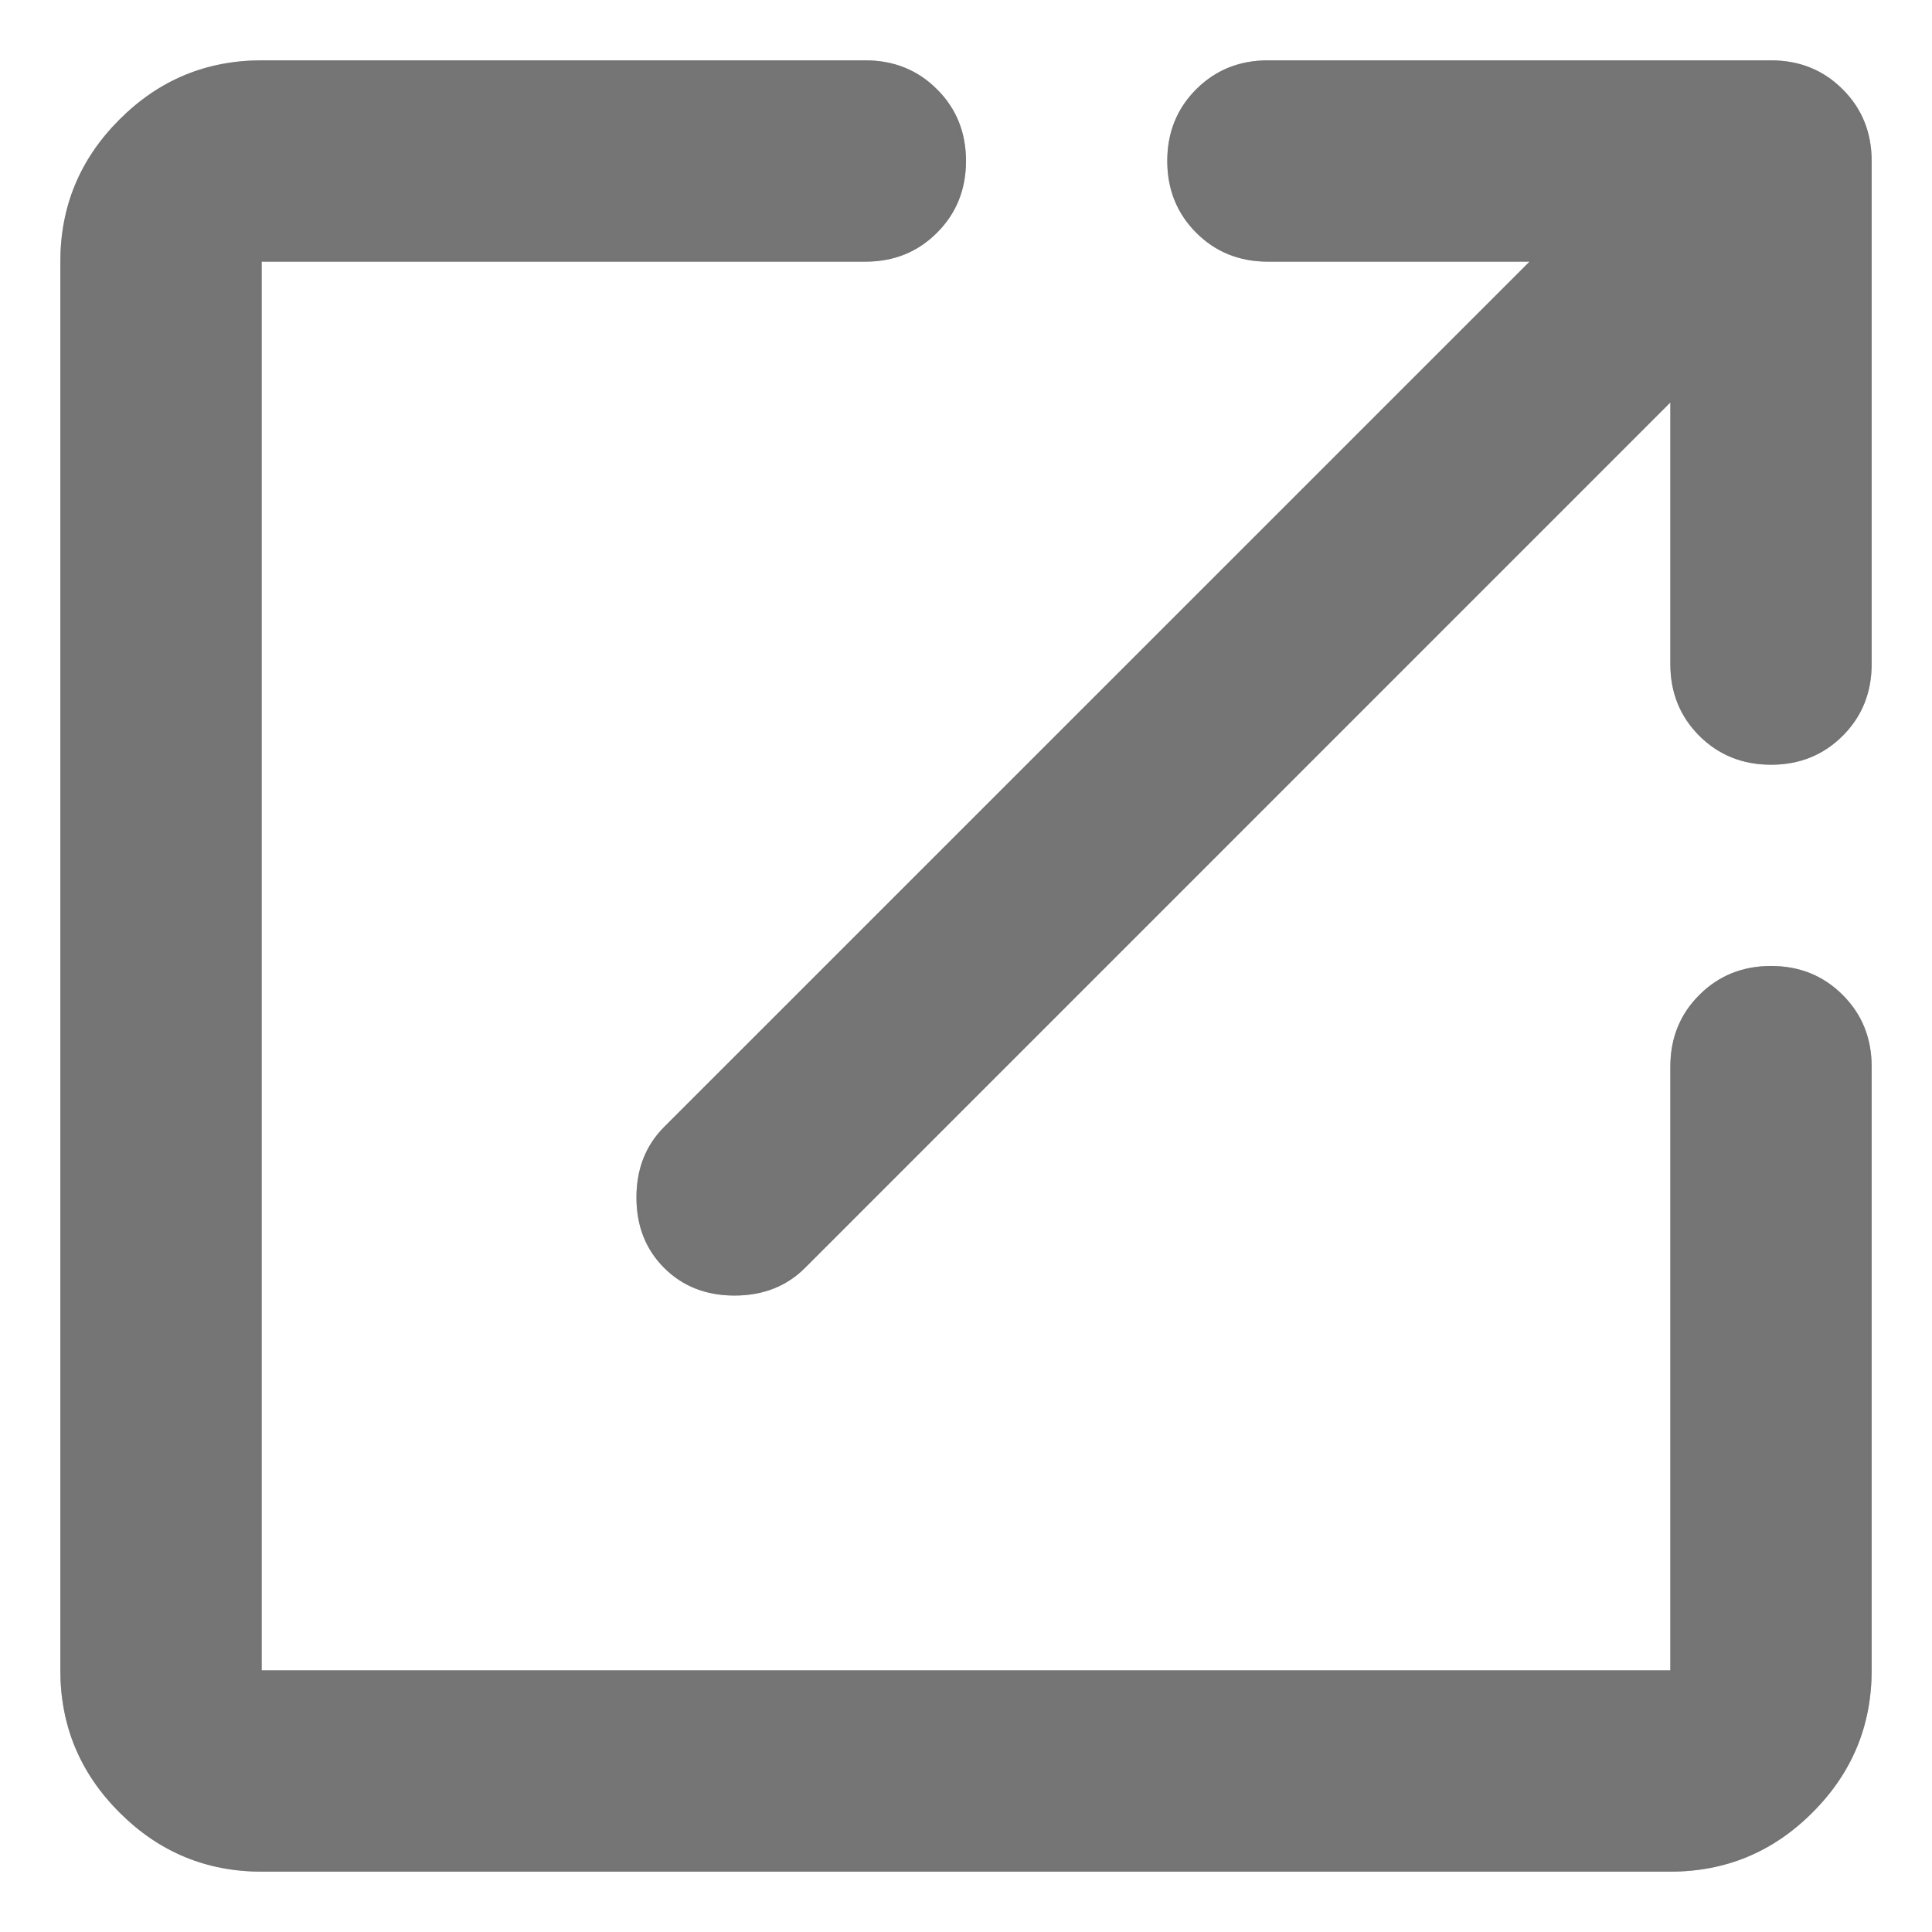 <svg width="16" height="16" viewBox="0 0 16 16" fill="none" xmlns="http://www.w3.org/2000/svg">
<path d="M2.167 15.5C1.708 15.5 1.316 15.337 0.99 15.01C0.663 14.684 0.5 14.292 0.5 13.833V2.167C0.5 1.708 0.663 1.316 0.99 0.99C1.316 0.663 1.708 0.5 2.167 0.5H7.167C7.403 0.5 7.601 0.58 7.76 0.74C7.92 0.899 8 1.097 8 1.333C8 1.569 7.92 1.767 7.76 1.927C7.601 2.087 7.403 2.167 7.167 2.167H2.167V13.833H13.833V8.833C13.833 8.597 13.913 8.399 14.073 8.24C14.233 8.08 14.431 8 14.667 8C14.903 8 15.101 8.08 15.26 8.24C15.42 8.399 15.5 8.597 15.5 8.833V13.833C15.5 14.292 15.337 14.684 15.01 15.01C14.684 15.337 14.292 15.5 13.833 15.5H2.167ZM13.833 3.333L6.667 10.5C6.514 10.653 6.319 10.729 6.083 10.729C5.847 10.729 5.653 10.653 5.5 10.5C5.347 10.347 5.271 10.153 5.271 9.917C5.271 9.681 5.347 9.486 5.5 9.333L12.667 2.167H10.5C10.264 2.167 10.066 2.087 9.906 1.927C9.747 1.767 9.667 1.569 9.667 1.333C9.667 1.097 9.747 0.899 9.906 0.74C10.066 0.58 10.264 0.5 10.5 0.5H14.667C14.903 0.5 15.101 0.58 15.26 0.74C15.42 0.899 15.5 1.097 15.5 1.333V5.5C15.5 5.736 15.42 5.934 15.26 6.094C15.101 6.253 14.903 6.333 14.667 6.333C14.431 6.333 14.233 6.253 14.073 6.094C13.913 5.934 13.833 5.736 13.833 5.5V3.333Z" fill="#757575"/>
<path d="M2.167 2.154H2.154V2.167V13.833V13.846H2.167H13.833H13.846V13.833V8.833C13.846 8.6 13.925 8.406 14.082 8.248C14.239 8.091 14.434 8.012 14.667 8.012C14.9 8.012 15.094 8.091 15.252 8.248C15.409 8.406 15.488 8.6 15.488 8.833V13.833C15.488 14.288 15.326 14.678 15.002 15.002C14.678 15.326 14.288 15.488 13.833 15.488H2.167C1.712 15.488 1.322 15.326 0.998 15.002C0.674 14.678 0.512 14.288 0.512 13.833V2.167C0.512 1.712 0.674 1.322 0.998 0.998C1.322 0.674 1.712 0.512 2.167 0.512H7.167C7.4 0.512 7.594 0.591 7.752 0.748C7.909 0.906 7.987 1.1 7.987 1.333C7.987 1.566 7.909 1.761 7.752 1.918C7.594 2.076 7.4 2.154 7.167 2.154H2.167ZM13.846 3.333V3.303L13.825 3.324L6.658 10.491C6.508 10.641 6.316 10.717 6.083 10.717C5.85 10.717 5.659 10.641 5.509 10.491C5.359 10.341 5.283 10.15 5.283 9.917C5.283 9.684 5.359 9.492 5.509 9.342L12.675 2.176L12.697 2.154H12.667H10.5C10.267 2.154 10.072 2.076 9.915 1.918C9.758 1.761 9.679 1.566 9.679 1.333C9.679 1.1 9.758 0.906 9.915 0.748C10.072 0.591 10.267 0.512 10.5 0.512H14.667C14.9 0.512 15.094 0.591 15.252 0.748C15.409 0.906 15.488 1.1 15.488 1.333V5.5C15.488 5.733 15.409 5.928 15.252 6.085C15.094 6.242 14.9 6.321 14.667 6.321C14.434 6.321 14.239 6.242 14.082 6.085C13.925 5.928 13.846 5.733 13.846 5.5V3.333Z" stroke="#757575" stroke-opacity="0.5" stroke-width="0.025"/>
</svg>
